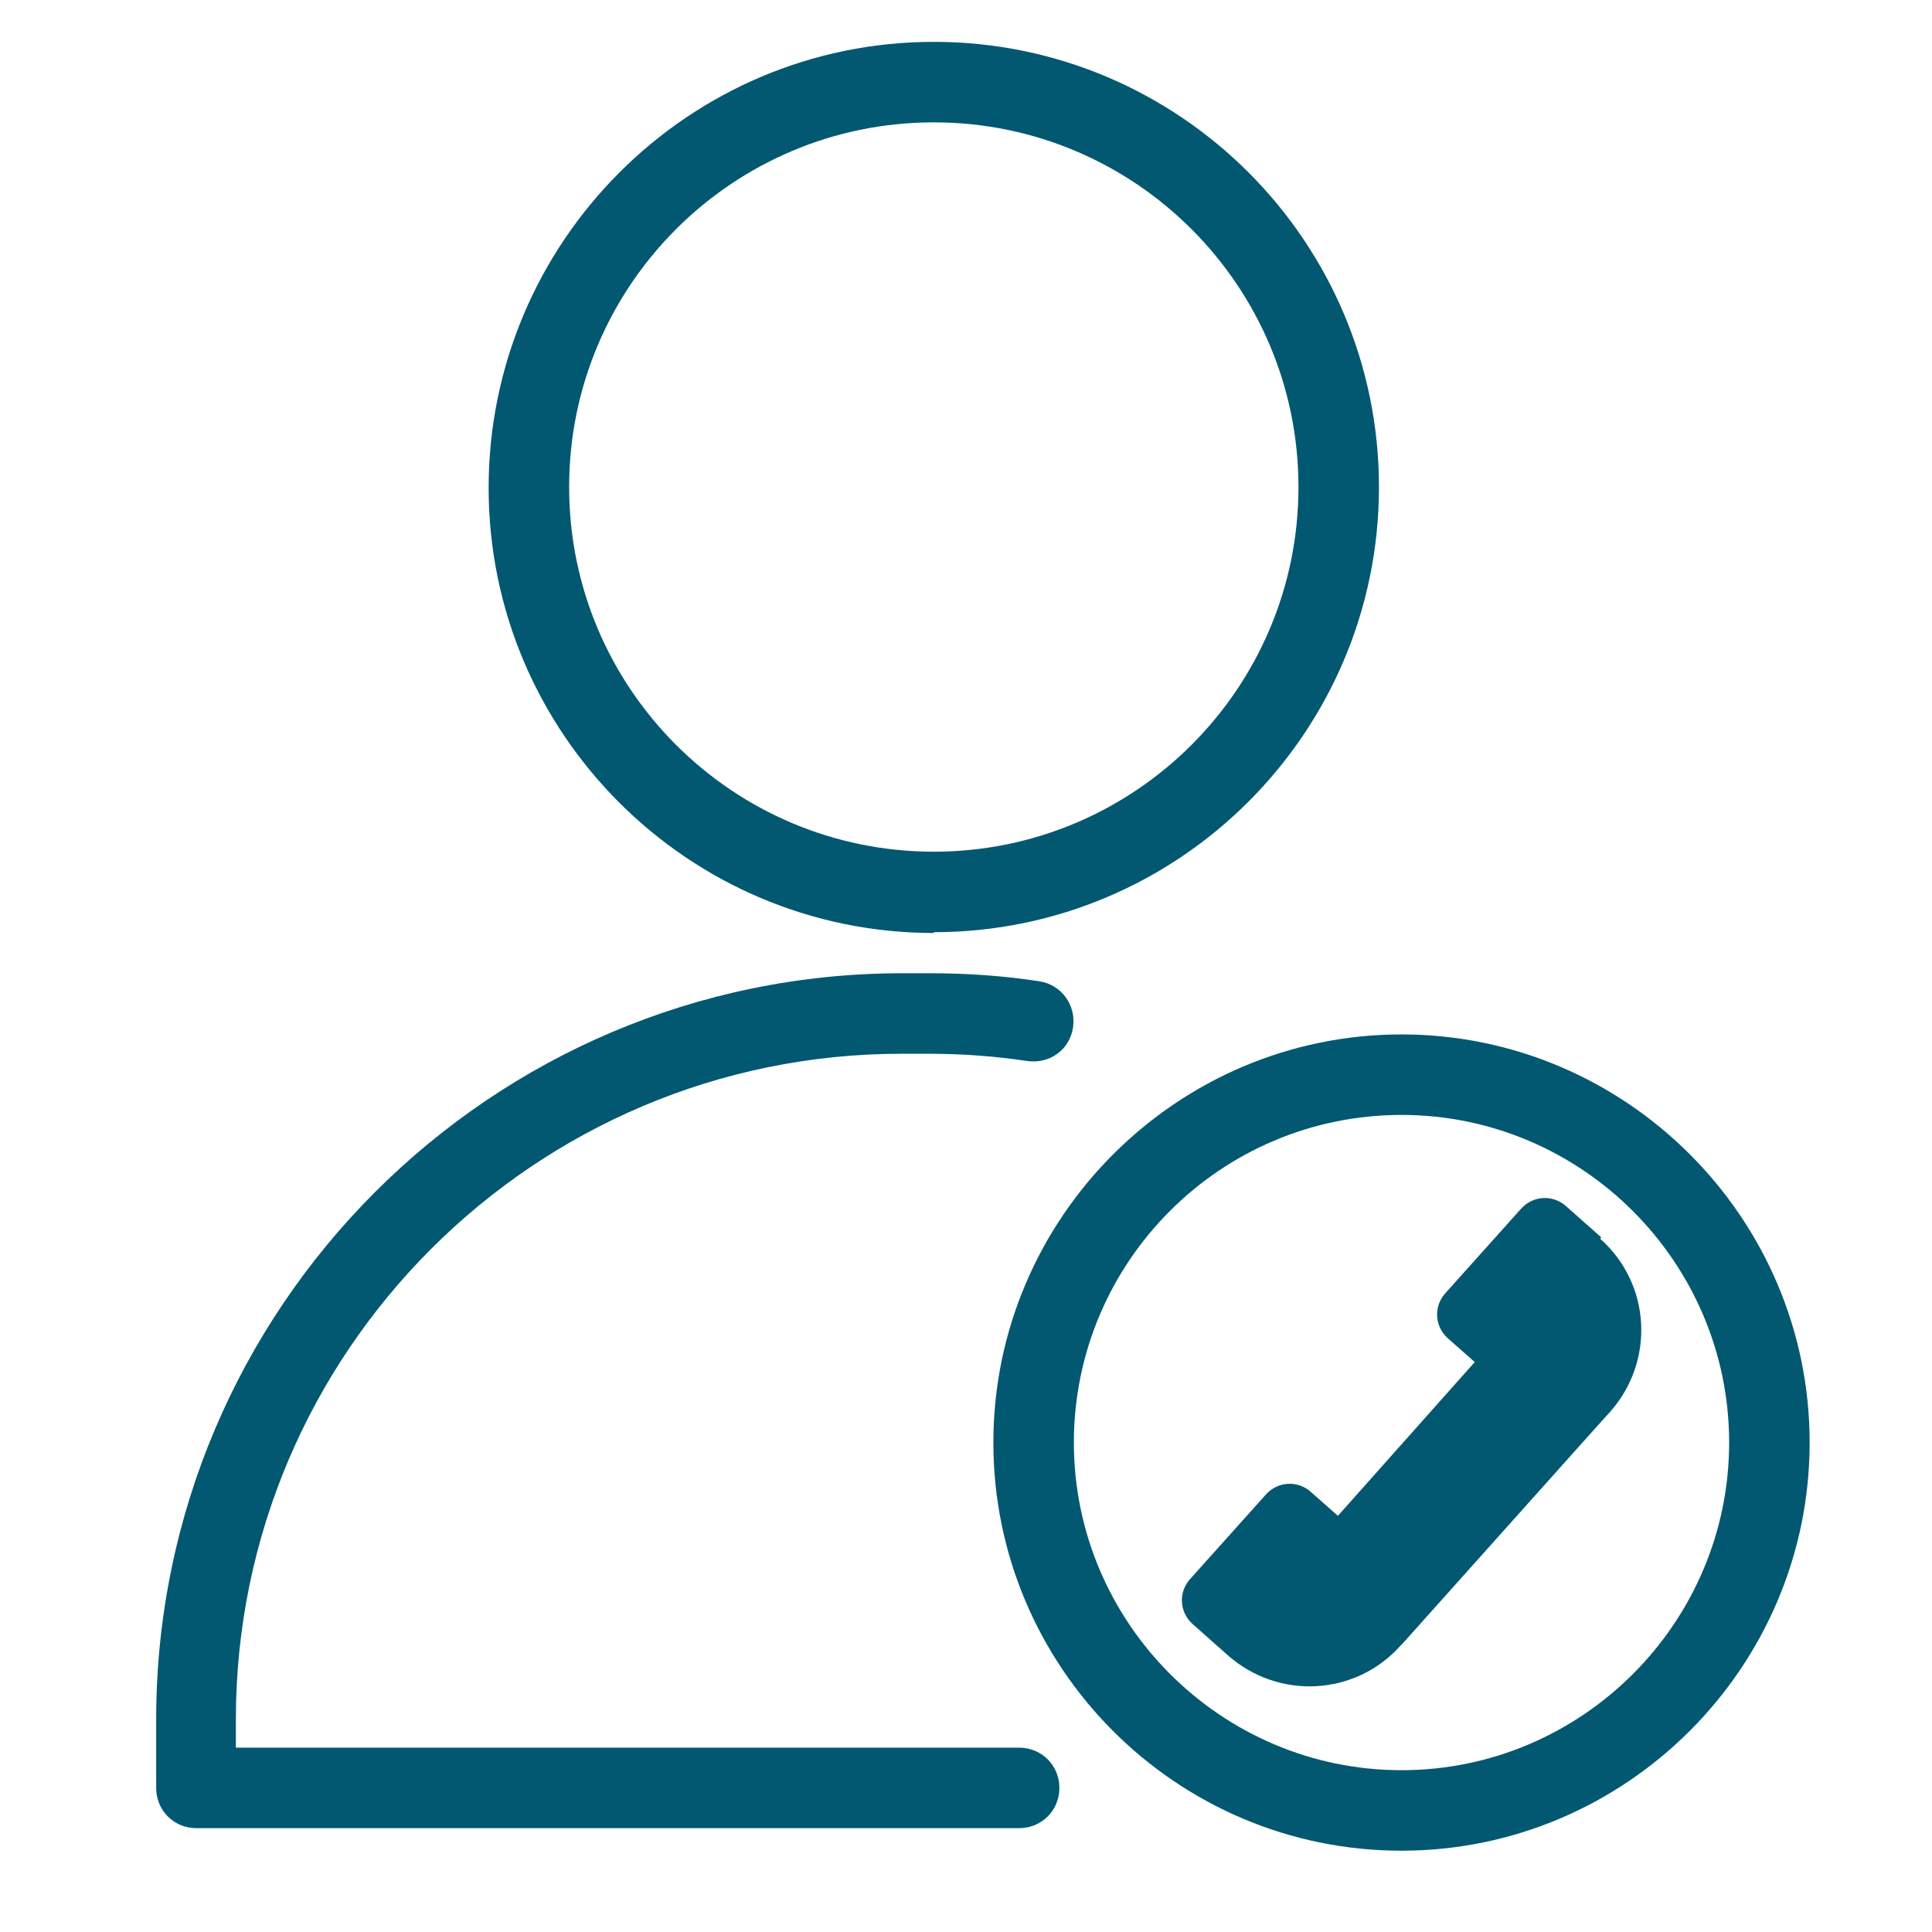 <?xml version="1.0" encoding="UTF-8"?>
<svg id="Layer_1" data-name="Layer 1" xmlns="http://www.w3.org/2000/svg" viewBox="0 0 24 24">
  <defs>
    <style>
      .cls-1 {
        fill: #015870;
        stroke-width: 0px;
      }
    </style>
  </defs>
  <g>
    <path class="cls-1" d="m11.6,11.59c-3.05,0-5.53-2.48-5.53-5.53S8.55.52,11.6.52s5.53,2.48,5.53,5.53-2.48,5.53-5.53,5.53Zm0-10.07c-2.5,0-4.53,2.03-4.53,4.53s2.03,4.53,4.53,4.53,4.53-2.03,4.53-4.53S14.1,1.52,11.6,1.52Z"/>
    <path class="cls-1" d="m12.68,22.71H2.44c-.28,0-.5-.22-.5-.5v-.85c0-5.11,4.16-9.27,9.27-9.27h.34c.45,0,.91.03,1.36.1.27.04.46.29.42.57s-.29.46-.57.42c-.4-.06-.81-.09-1.22-.09h-.34c-4.56,0-8.27,3.71-8.27,8.27v.35h9.73c.28,0,.5.22.5.5s-.22.5-.5.5Z"/>
    <path class="cls-1" d="m17.41,22.99c-2.8,0-5.07-2.28-5.07-5.07s2.28-5.07,5.07-5.07,5.07,2.28,5.07,5.07-2.28,5.07-5.07,5.07Zm0-9.14c-2.25,0-4.07,1.83-4.07,4.07s1.83,4.07,4.07,4.07,4.07-1.83,4.07-4.07-1.83-4.07-4.07-4.07Z"/>
  </g>
  <path class="cls-1" d="m19.89,15.37l-.44-.39c-.16-.14-.4-.13-.55.03l-.95,1.06c-.14.16-.13.4.03.55l.34.3-1.7,1.91-.34-.3c-.16-.14-.4-.13-.55.03l-.95,1.06c-.14.16-.13.4.03.55l.44.39c.63.56,1.59.51,2.15-.12l.03-.03s0,0,0,0l2.38-2.66s0,0,0,0l.19-.21c.56-.63.51-1.59-.12-2.15Z"/>
</svg>